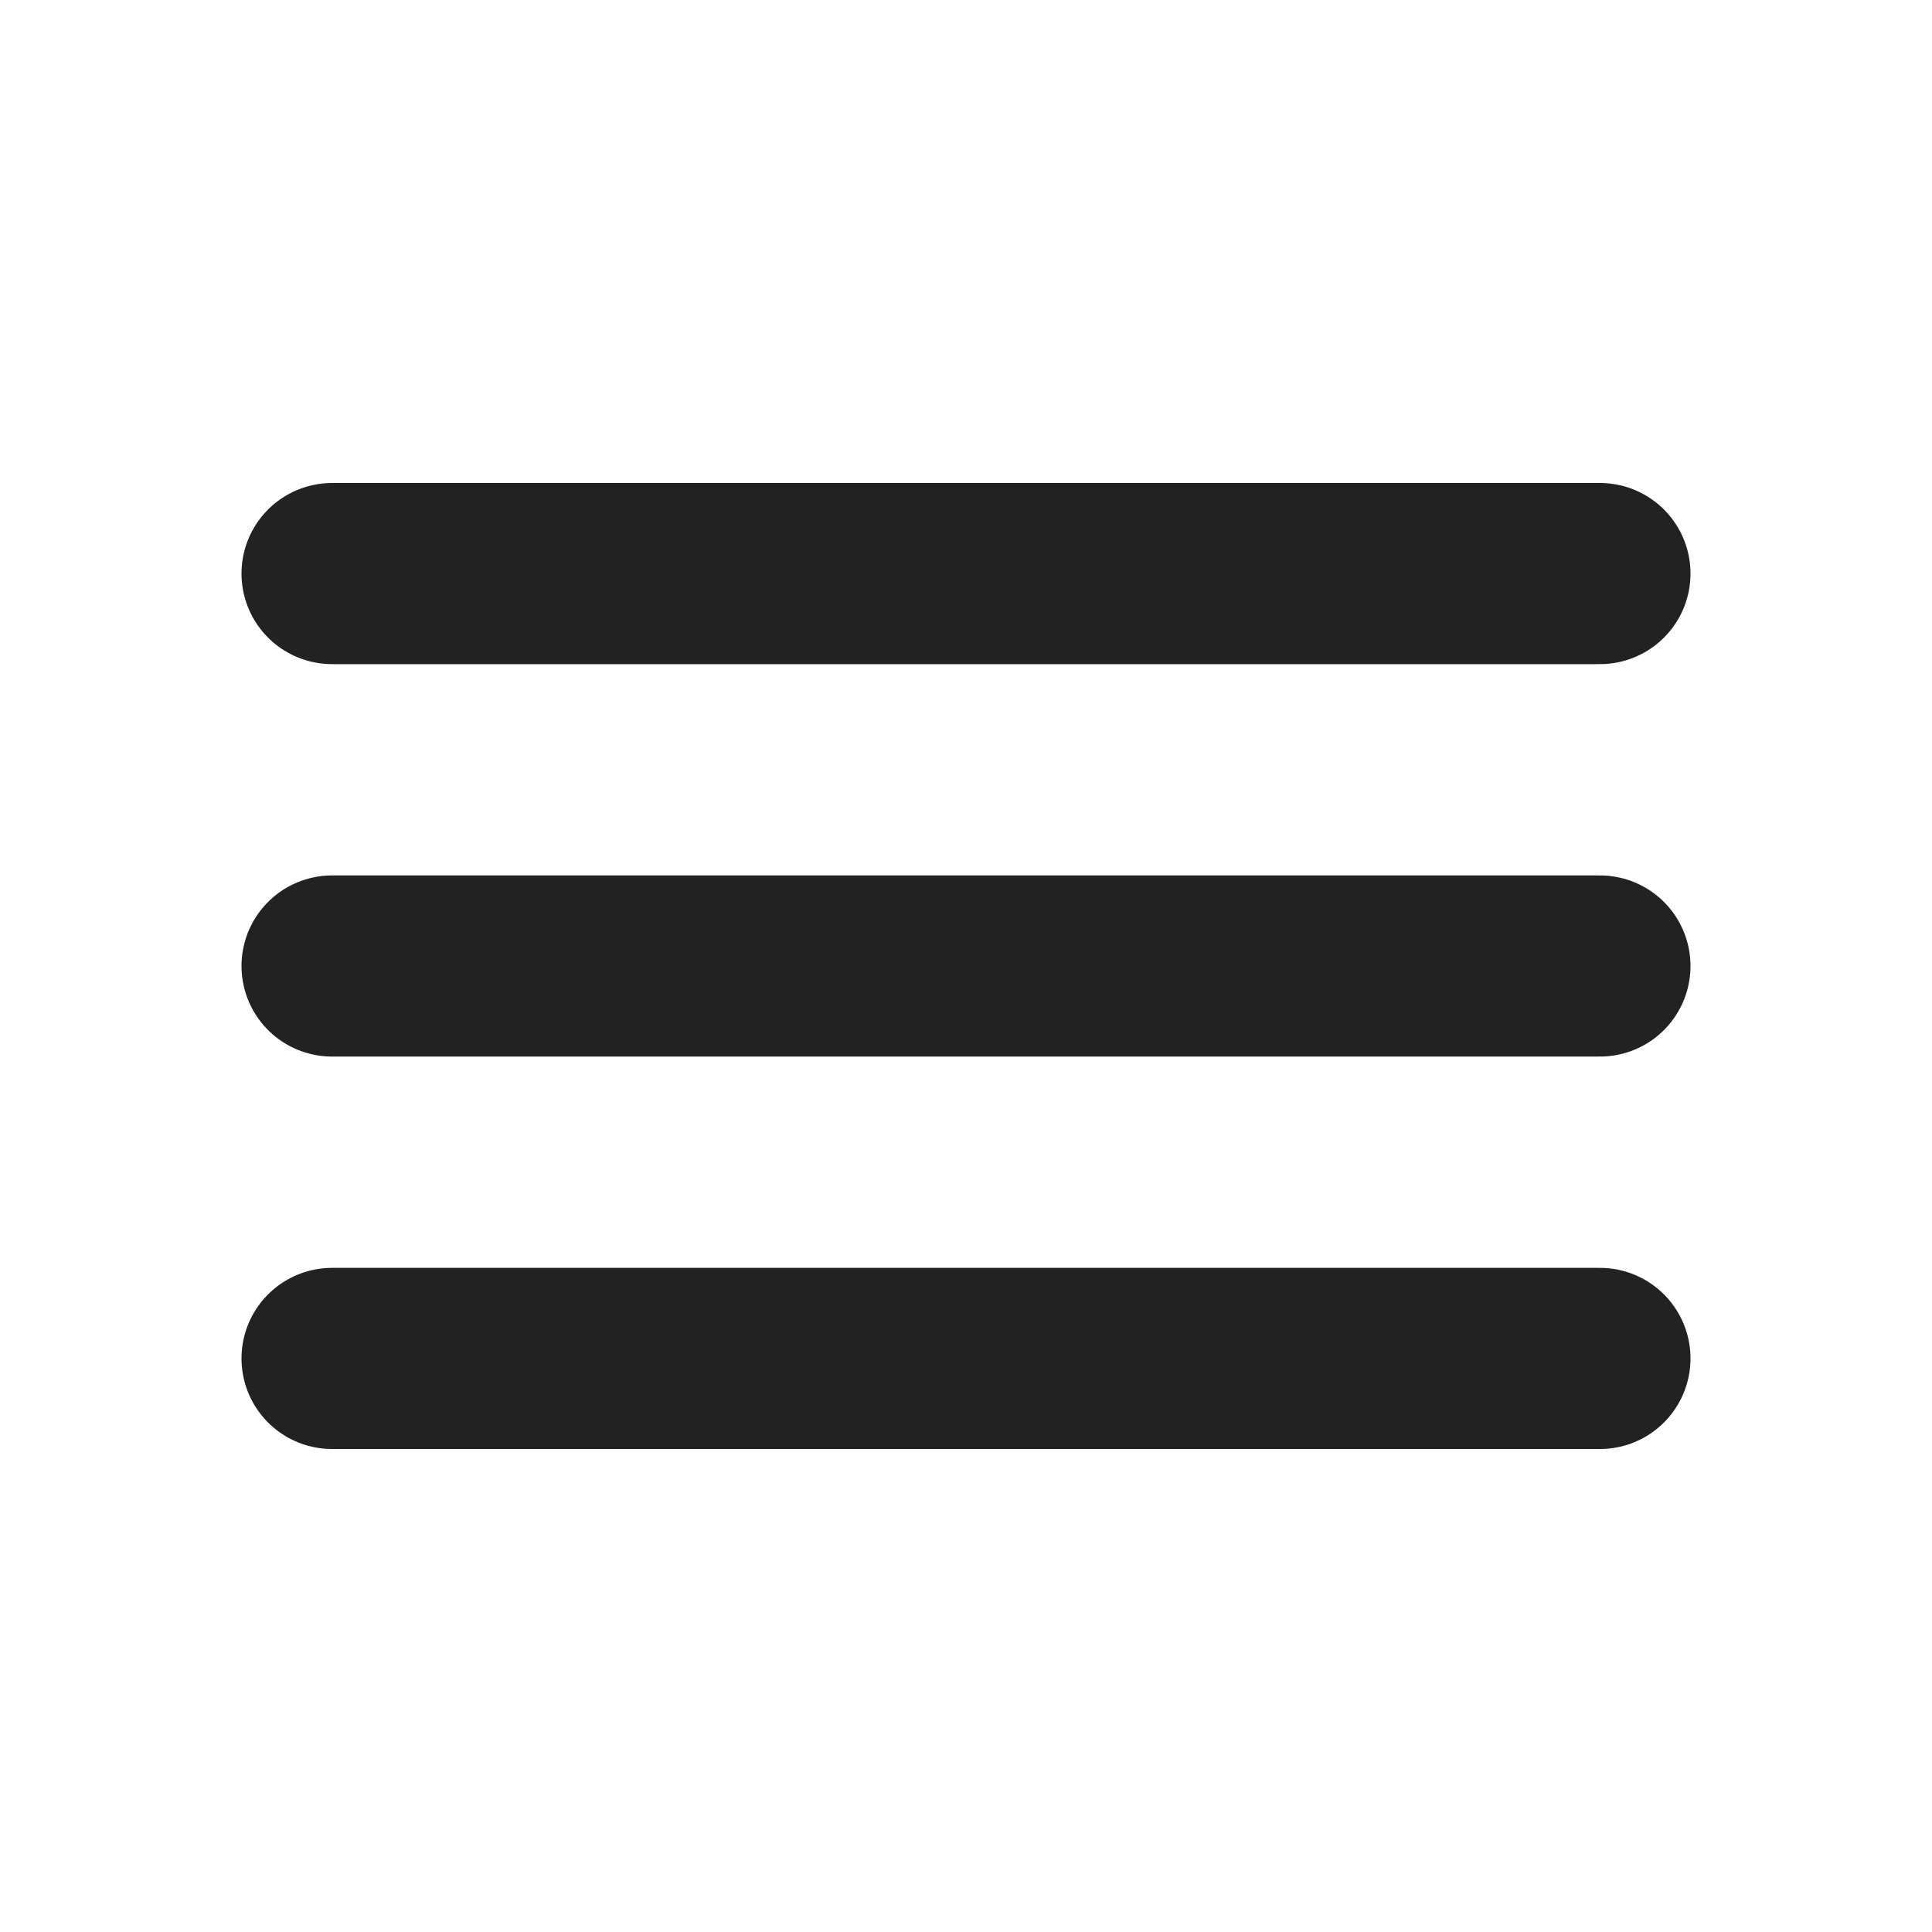 <?xml version="1.0" encoding="UTF-8"?> <svg xmlns="http://www.w3.org/2000/svg" width="16" height="16" viewBox="0 0 16 16" fill="none"><path d="M2.75 4.75H13.25M2.75 8H13.25M2.75 11.25H13.25" stroke="#232222" stroke-width="1.5" stroke-miterlimit="10" stroke-linecap="round"></path></svg> 